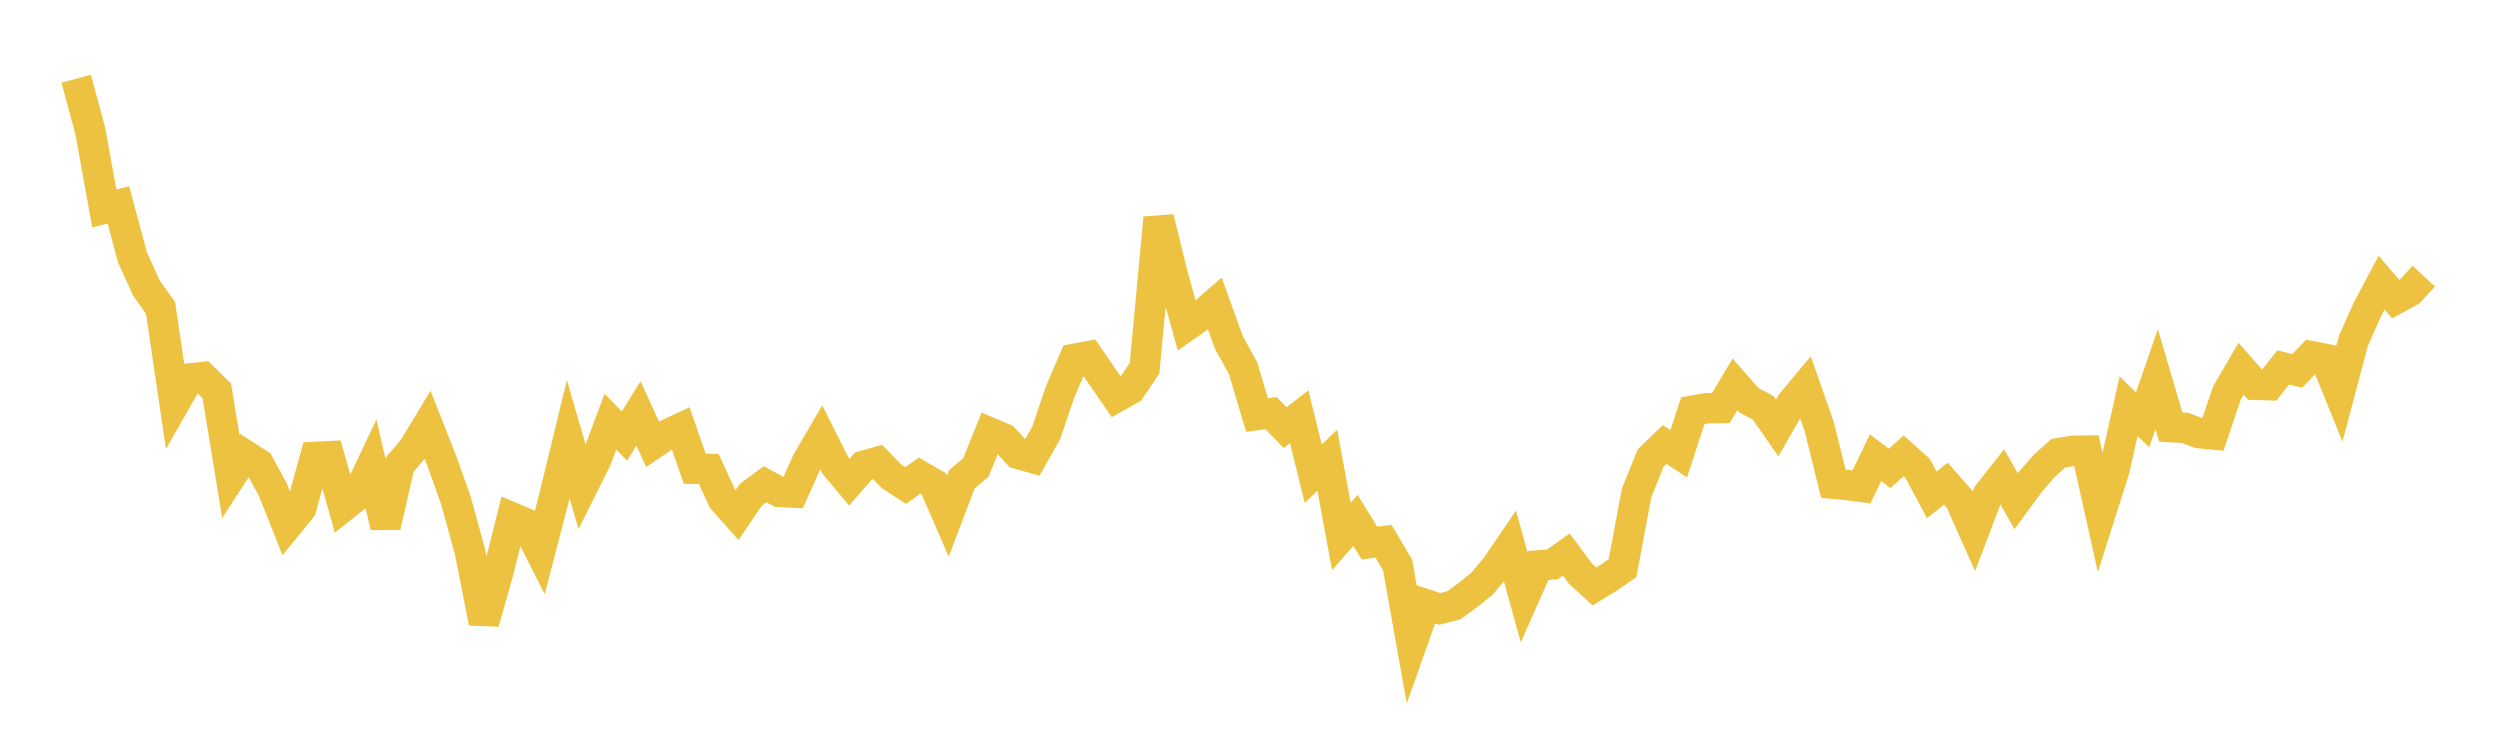 <svg width="164" height="48" xmlns="http://www.w3.org/2000/svg" xmlns:xlink="http://www.w3.org/1999/xlink"><path fill="none" stroke="rgb(237,194,64)" stroke-width="2" d="M5,5.162L5.922,8.59L6.844,13.679L7.766,13.434L8.689,16.88L9.611,18.905L10.533,20.198L11.455,26.447L12.377,24.835L13.299,24.738L14.222,25.638L15.144,31.271L16.066,29.85L16.988,30.443L17.91,32.142L18.832,34.472L19.754,33.344L20.677,29.977L21.599,29.928L22.521,33.222L23.443,32.489L24.365,30.542L25.287,34.547L26.21,30.495L27.132,29.412L28.054,27.879L28.976,30.213L29.898,32.803L30.82,36.144L31.743,40.843L32.665,37.604L33.587,33.949L34.509,34.342L35.431,36.17L36.353,32.619L37.275,28.814L38.198,31.976L39.12,30.126L40.042,27.659L40.964,28.61L41.886,27.121L42.808,29.147L43.731,28.521L44.653,28.09L45.575,30.751L46.497,30.764L47.419,32.767L48.341,33.802L49.263,32.447L50.186,31.763L51.108,32.265L52.03,32.312L52.952,30.262L53.874,28.684L54.796,30.524L55.719,31.626L56.641,30.566L57.563,30.305L58.485,31.242L59.407,31.849L60.329,31.201L61.251,31.73L62.174,33.866L63.096,31.443L64.018,30.668L64.94,28.382L65.862,28.774L66.784,29.773L67.707,30.032L68.629,28.402L69.551,25.69L70.473,23.54L71.395,23.37L72.317,24.711L73.24,26.05L74.162,25.53L75.084,24.152L76.006,14.291L76.928,18.03L77.85,21.365L78.772,20.719L79.695,19.919L80.617,22.476L81.539,24.129L82.461,27.223L83.383,27.102L84.305,28.051L85.228,27.337L86.15,31.075L87.072,30.192L87.994,35.188L88.916,34.137L89.838,35.628L90.76,35.505L91.683,37.069L92.605,42.247L93.527,39.643L94.449,39.945L95.371,39.705L96.293,39.037L97.216,38.293L98.138,37.196L99.06,35.841L99.982,39.177L100.904,37.093L101.826,37.025L102.749,36.375L103.671,37.623L104.593,38.471L105.515,37.91L106.437,37.273L107.359,32.343L108.281,30.046L109.204,29.159L110.126,29.764L111.048,26.941L111.97,26.777L112.892,26.762L113.814,25.212L114.737,26.263L115.659,26.747L116.581,28.073L117.503,26.471L118.425,25.365L119.347,28.009L120.269,31.732L121.192,31.817L122.114,31.939L123.036,30.027L123.958,30.726L124.88,29.907L125.802,30.732L126.725,32.463L127.647,31.727L128.569,32.777L129.491,34.845L130.413,32.426L131.335,31.258L132.257,32.88L133.18,31.619L134.102,30.562L135.024,29.734L135.946,29.577L136.868,29.563L137.79,33.691L138.713,30.783L139.635,26.65L140.557,27.536L141.479,24.874L142.401,28.016L143.323,28.068L144.246,28.409L145.168,28.499L146.09,25.768L147.012,24.19L147.934,25.24L148.856,25.267L149.778,24.106L150.701,24.329L151.623,23.367L152.545,23.548L153.467,25.822L154.389,22.341L155.311,20.272L156.234,18.543L157.156,19.62L158.078,19.115L159,18.117"></path></svg>